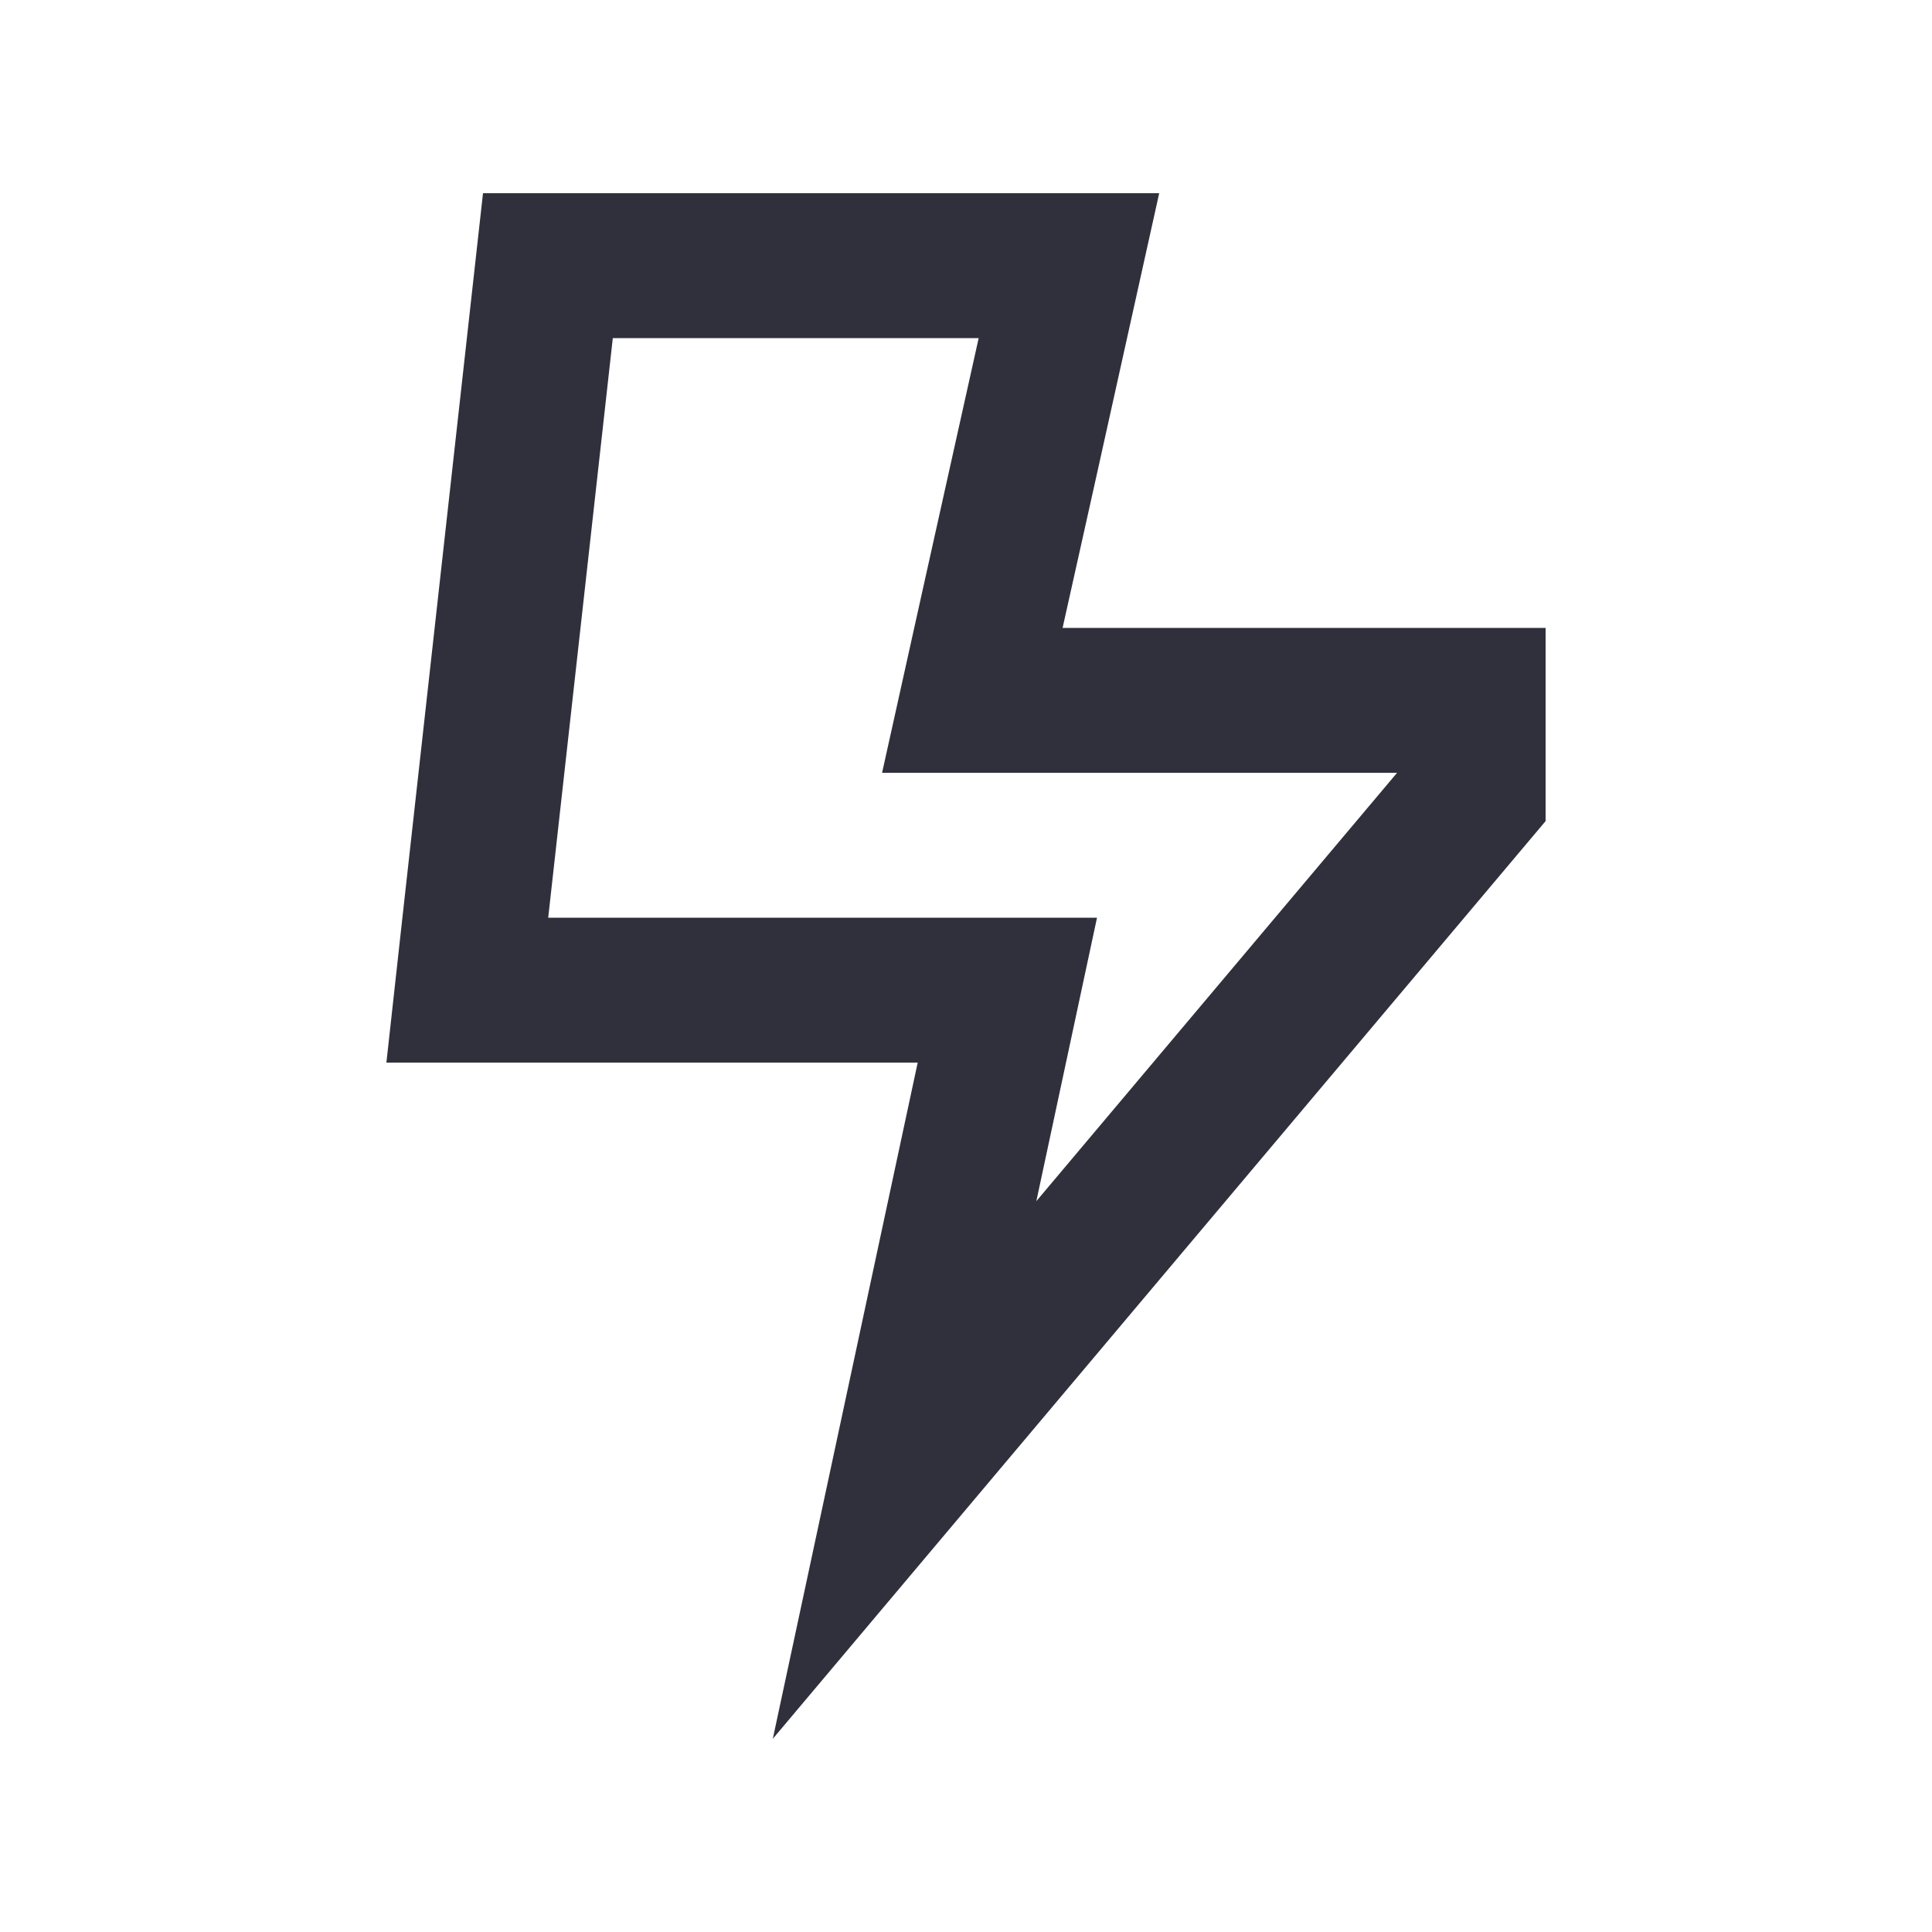 <svg xmlns="http://www.w3.org/2000/svg" viewBox="0 0 640 640"><!--!Font
    Awesome Pro 7.1.0 by @fontawesome - https://fontawesome.com License -
    https://fontawesome.com/license (Commercial License) Copyright 2025 Fonticons, Inc.-->
    <path fill="#30303d"
        d="M362.7 160C369.8 128 376.9 96 384 64L160 64L133.3 304L128 352L304 352C291.4 410.7 266.4 527.4 256 576C279.2 548.5 364.5 447.1 512 272L512 208L352 208L362.7 160zM462.8 256L343.3 397.9C347.6 377.7 354.3 346.5 363.4 304L181.6 304L203 112L324.2 112C310.5 173.6 299.8 221.6 292.2 256L462.8 256z" />
</svg>